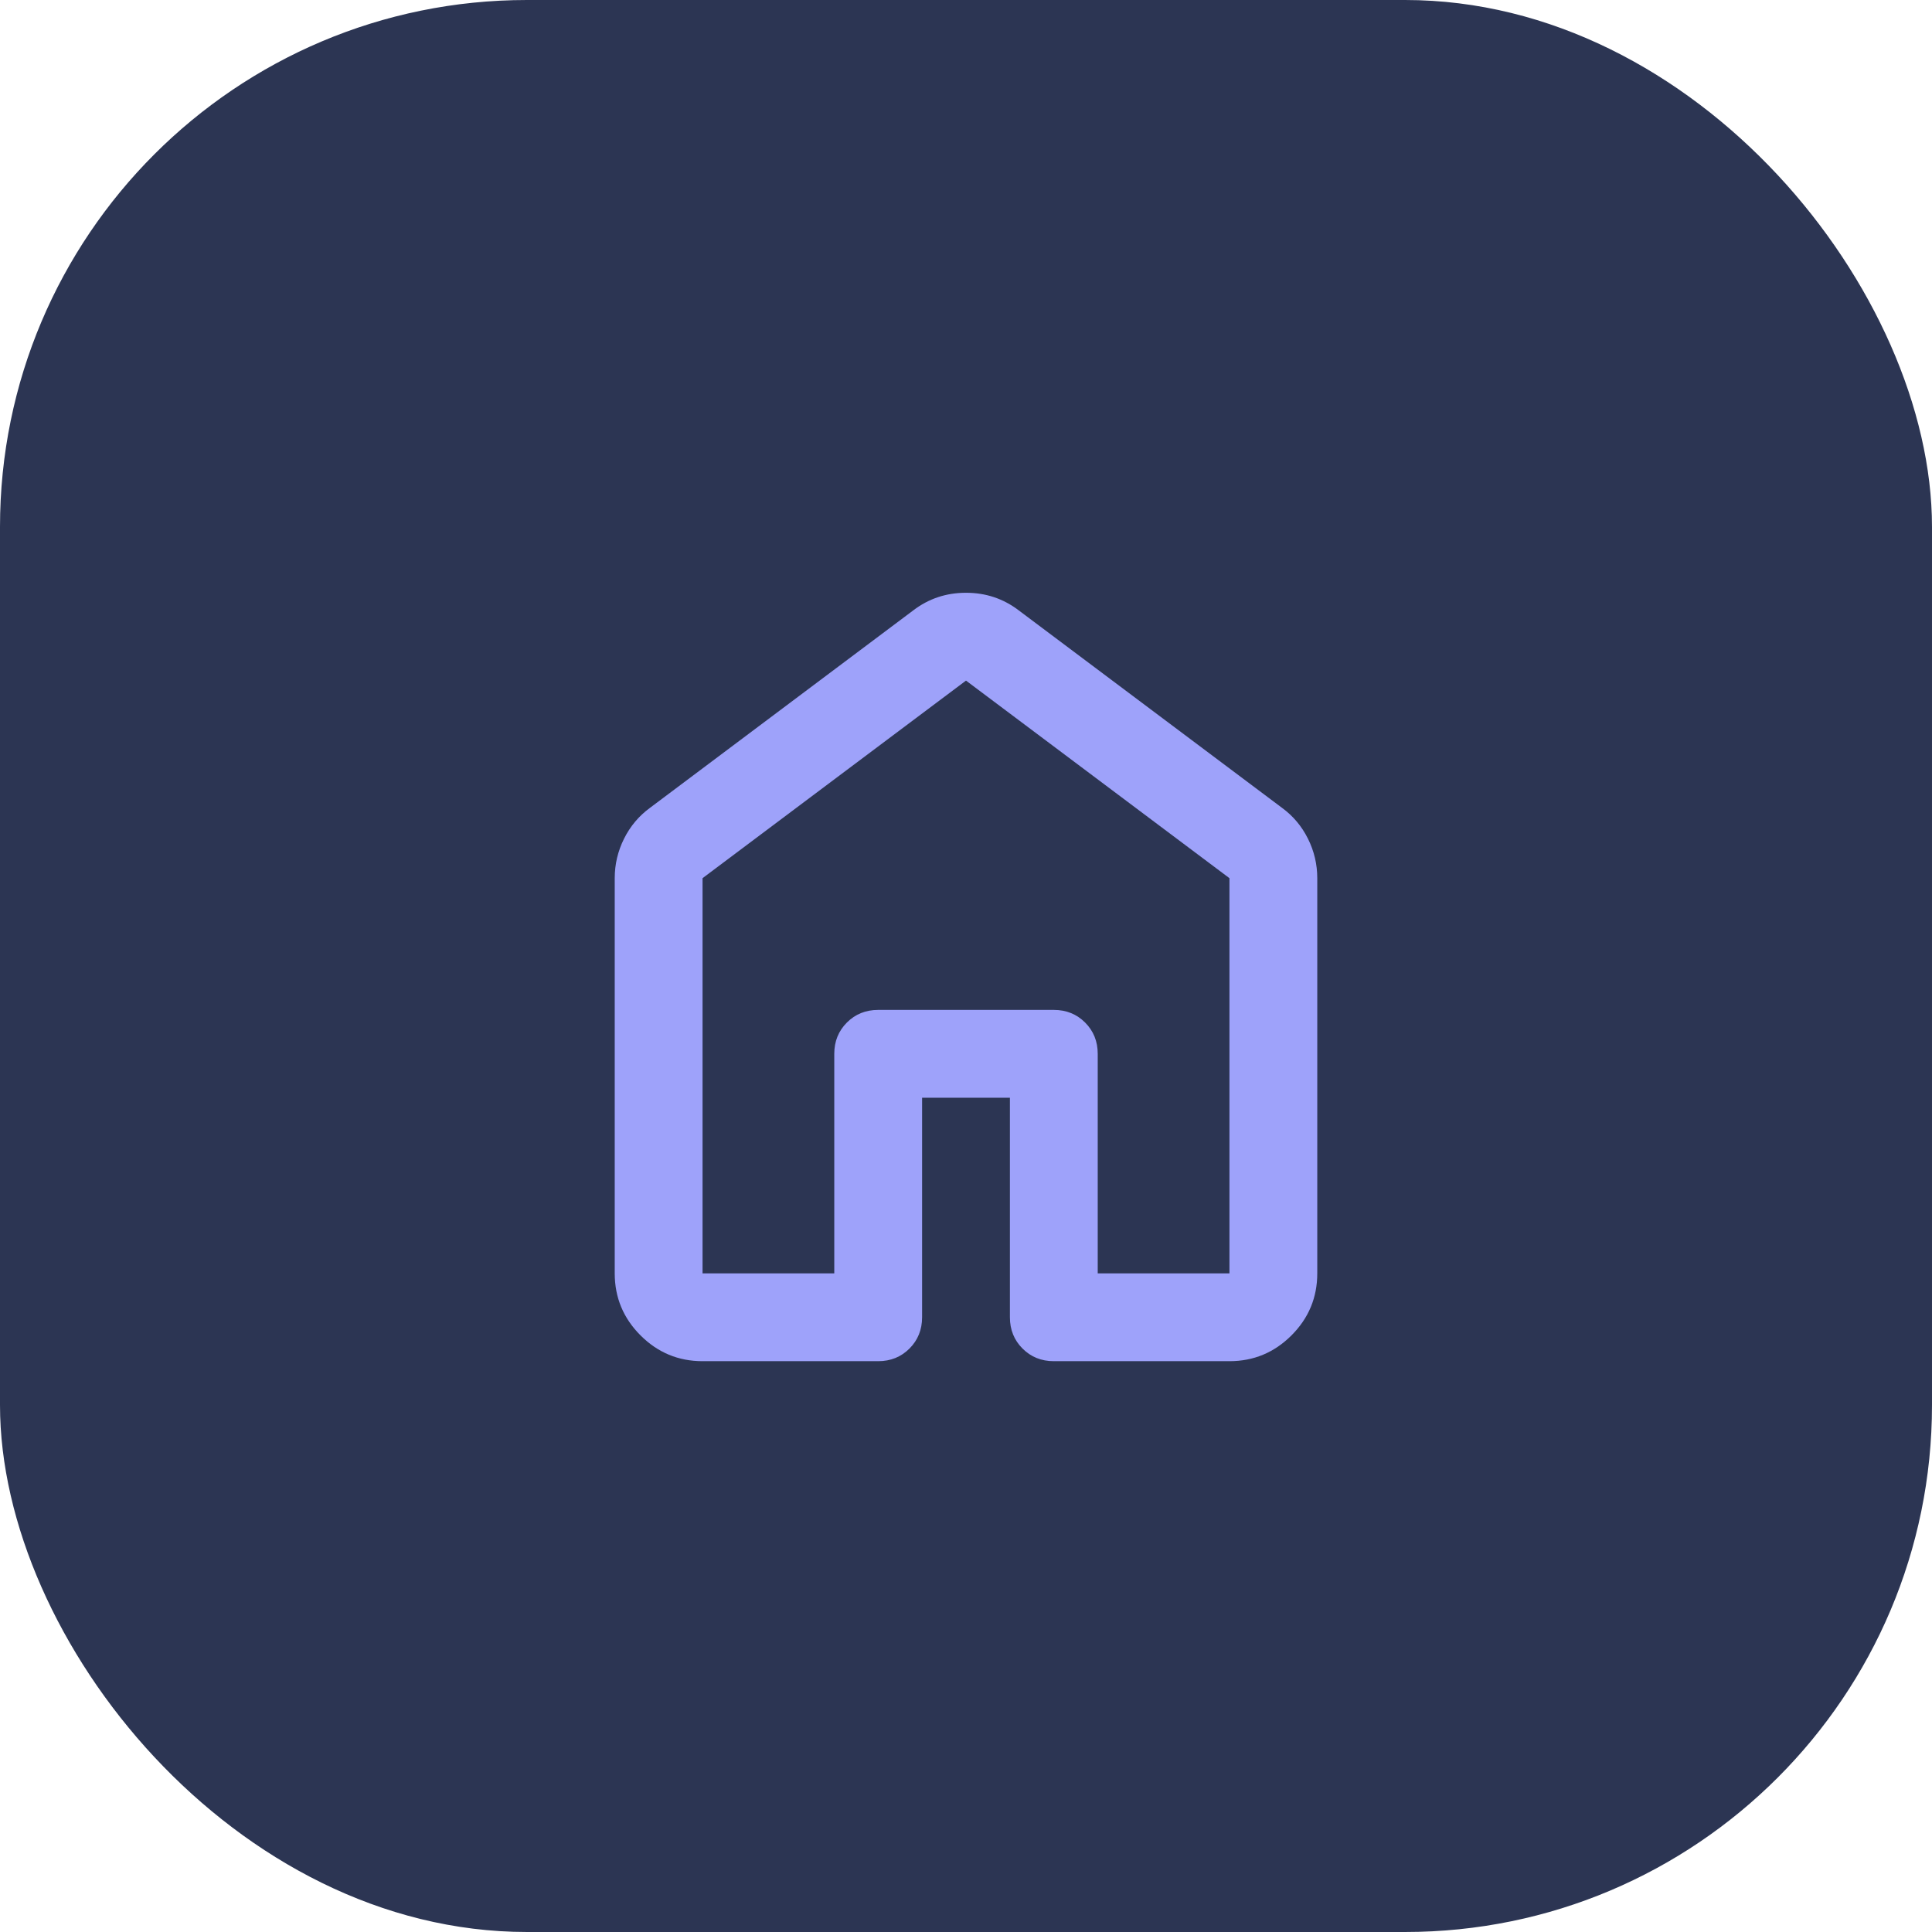 <svg width="88" height="88" viewBox="0 0 88 88" fill="none" xmlns="http://www.w3.org/2000/svg">
<rect width="88" height="88" rx="24" fill="#2C3553"/>
<mask id="mask0_136_464" style="mask-type:alpha" maskUnits="userSpaceOnUse" x="20" y="20" width="48" height="48">
<rect x="20" y="20" width="48" height="48" fill="#9EA2FA"/>
</mask>
<g mask="url(#mask0_136_464)">
<path d="M32 58H38V48C38 47.433 38.192 46.958 38.575 46.575C38.958 46.192 39.433 46 40 46H48C48.567 46 49.042 46.192 49.425 46.575C49.808 46.958 50 47.433 50 48V58H56V40L44 31L32 40V58ZM28 58V40C28 39.367 28.142 38.767 28.425 38.2C28.708 37.633 29.1 37.167 29.6 36.8L41.6 27.8C42.3 27.267 43.1 27 44 27C44.9 27 45.7 27.267 46.4 27.8L58.4 36.8C58.9 37.167 59.292 37.633 59.575 38.2C59.858 38.767 60 39.367 60 40V58C60 59.1 59.608 60.042 58.825 60.825C58.042 61.608 57.1 62 56 62H48C47.433 62 46.958 61.808 46.575 61.425C46.192 61.042 46 60.567 46 60V50H42V60C42 60.567 41.808 61.042 41.425 61.425C41.042 61.808 40.567 62 40 62H32C30.9 62 29.958 61.608 29.175 60.825C28.392 60.042 28 59.1 28 58Z" fill="#9EA2FA"/>
</g>
</svg>
